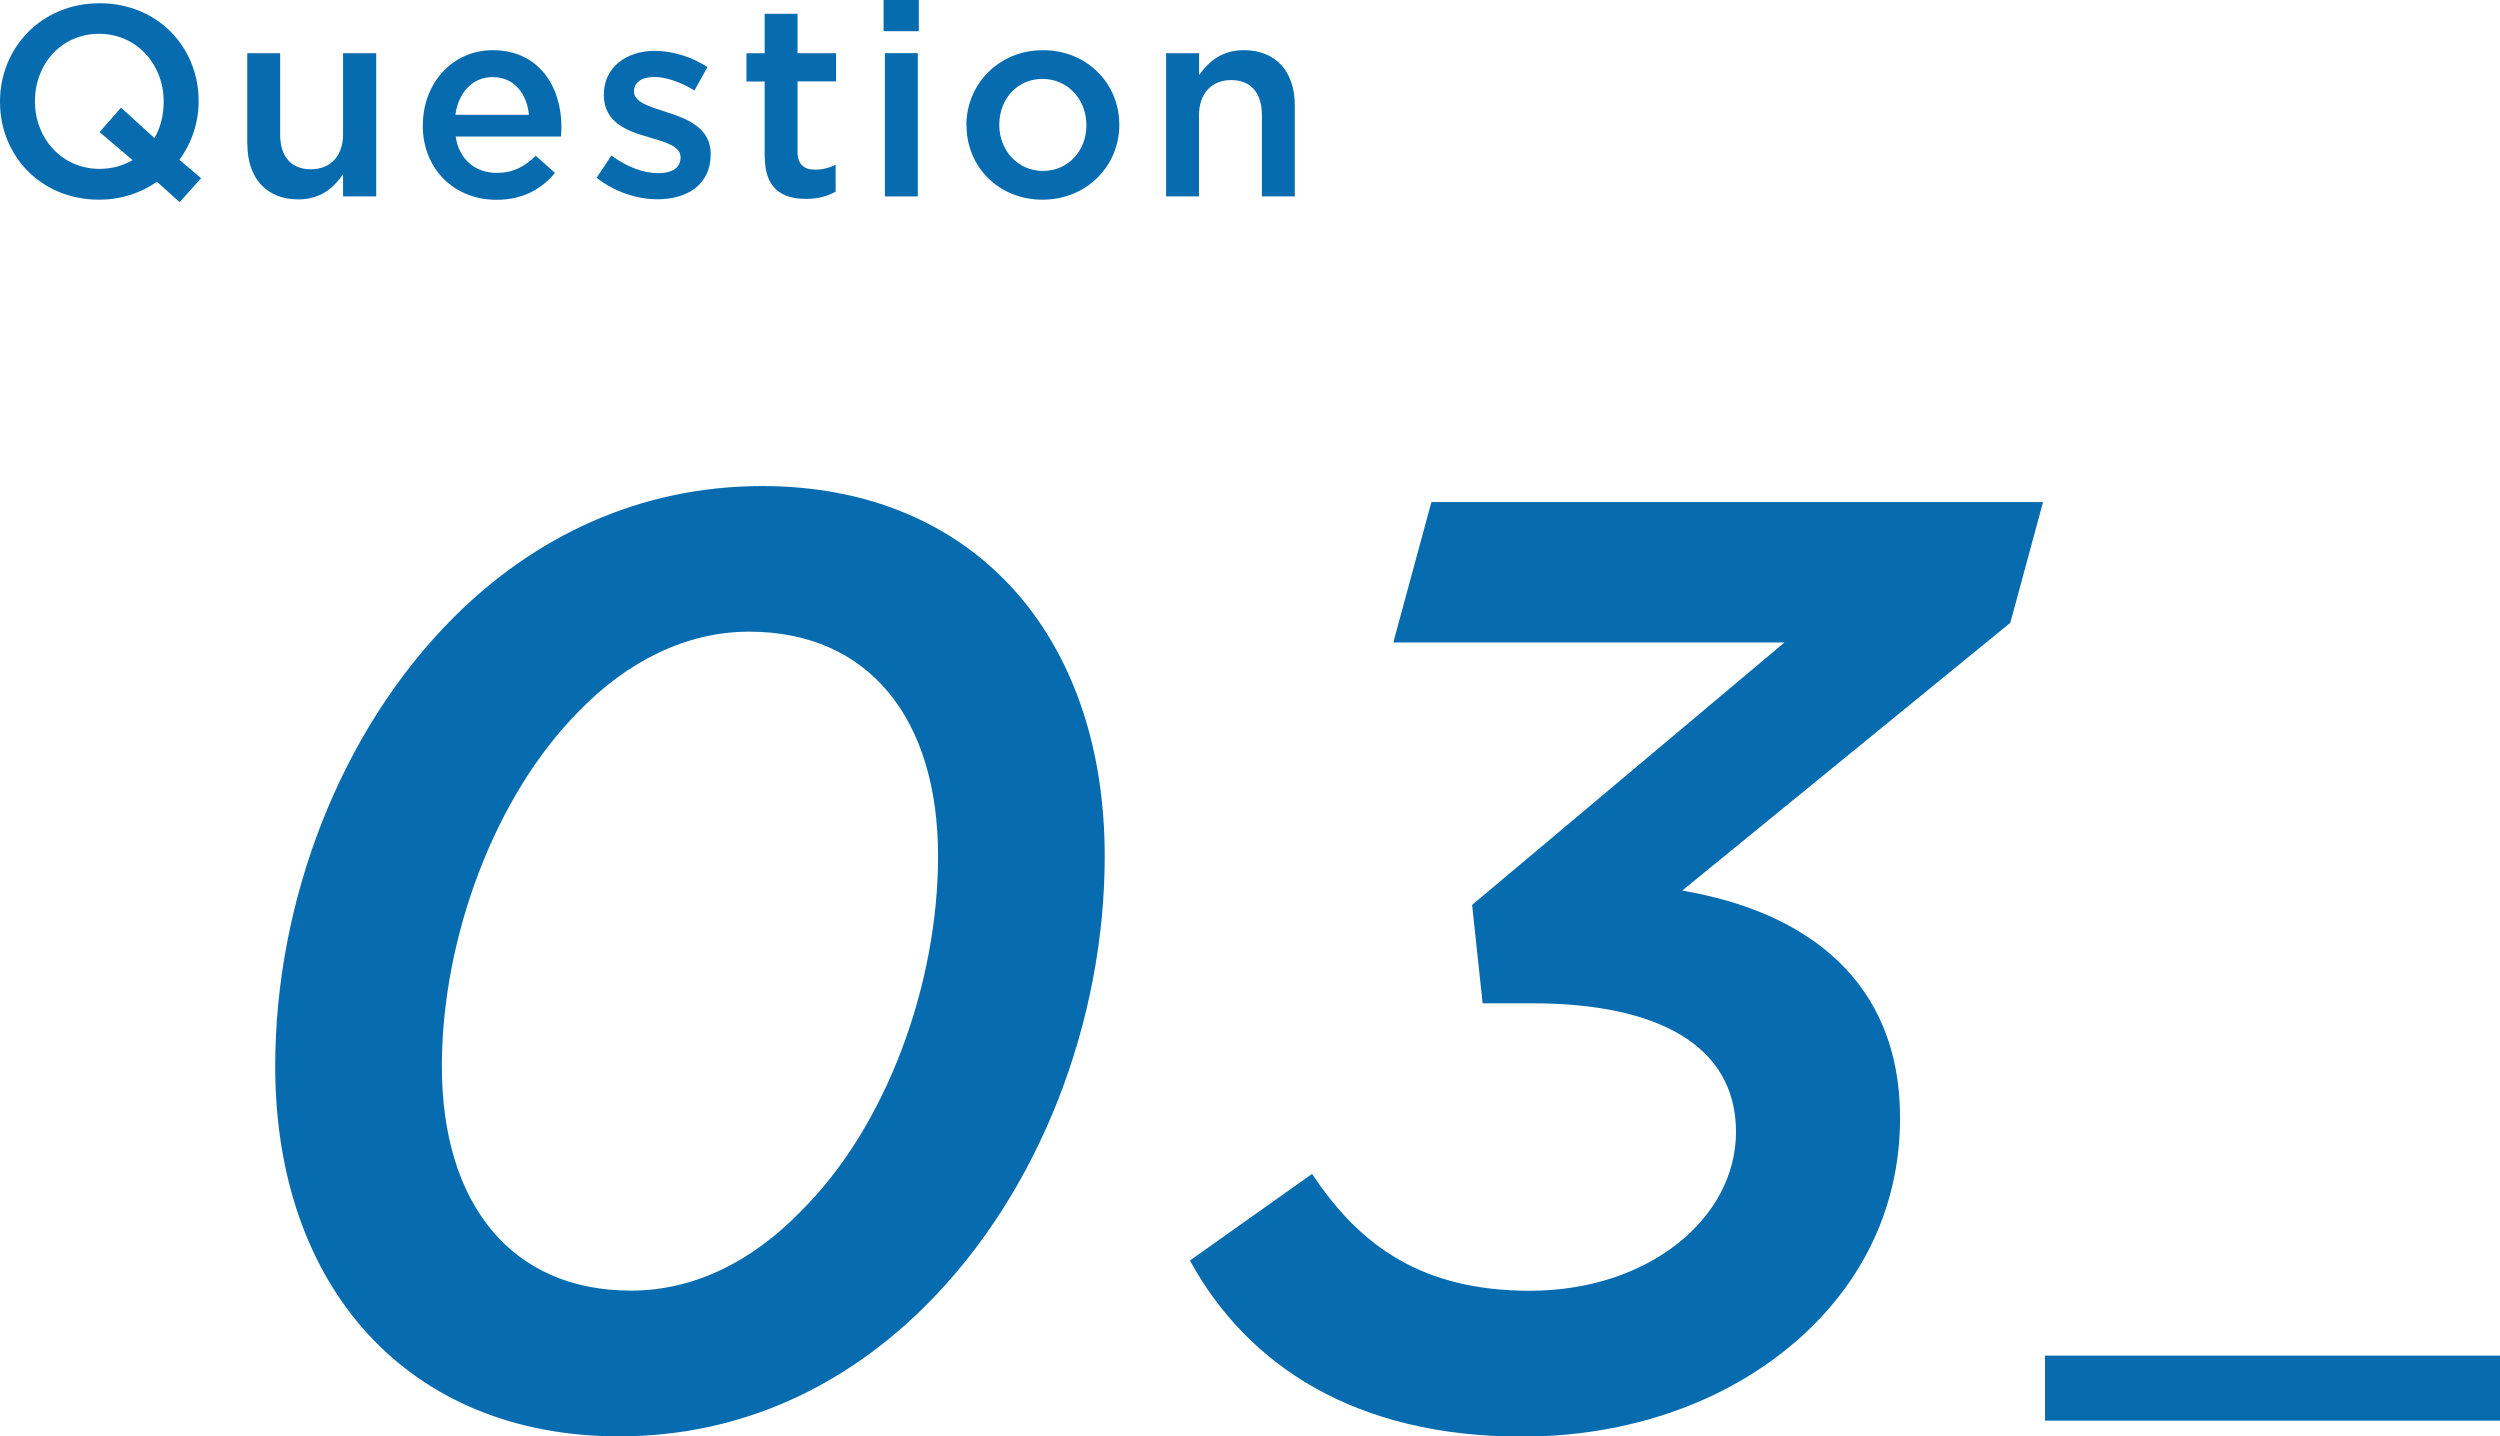 <?xml version="1.0" encoding="UTF-8"?>
<svg id="_レイヤー_2" data-name="レイヤー 2" xmlns="http://www.w3.org/2000/svg" viewBox="0 0 192.31 110.49">
  <defs>
    <style>
      .cls-1 {
        fill: #076baf;
      }
    </style>
  </defs>
  <g id="_レイヤー_1-2" data-name="レイヤー 1">
    <rect class="cls-1" x="157.31" y="104.28" width="35" height="5"/>
    <g>
      <g>
        <path class="cls-1" d="m13.82,15.55l-1.75-1.57c-1.23.86-2.73,1.38-4.45,1.38C3.13,15.36,0,11.96,0,7.85v-.04C0,3.69,3.17.25,7.66.25s7.62,3.4,7.62,7.51v.04c0,1.65-.54,3.21-1.48,4.49l1.67,1.42-1.65,1.84Zm-3.63-3.24l-2.53-2.15,1.65-1.88,2.57,2.34c.46-.79.71-1.73.71-2.78v-.04c0-2.84-2.07-5.2-4.97-5.2S2.69,4.93,2.69,7.77v.04c0,2.84,2.07,5.18,4.97,5.18.96,0,1.82-.25,2.53-.67Z"/>
        <path class="cls-1" d="m19.02,11.1v-7.01h2.53v6.26c0,1.71.86,2.67,2.36,2.67s2.48-1,2.48-2.71v-6.22h2.55v11.02h-2.55v-1.71c-.71,1.04-1.73,1.94-3.44,1.94-2.48,0-3.92-1.67-3.92-4.24Z"/>
        <path class="cls-1" d="m32.53,9.64v-.04c0-3.15,2.23-5.74,5.38-5.74,3.51,0,5.28,2.76,5.28,5.93,0,.23-.02.46-.04.71h-8.1c.27,1.8,1.54,2.8,3.17,2.8,1.23,0,2.11-.46,2.99-1.32l1.48,1.32c-1.04,1.25-2.48,2.07-4.51,2.07-3.19,0-5.66-2.32-5.66-5.72Zm8.16-.81c-.17-1.63-1.13-2.9-2.8-2.9-1.54,0-2.63,1.19-2.86,2.9h5.66Z"/>
        <path class="cls-1" d="m45.9,13.67l1.13-1.71c1.21.9,2.48,1.36,3.61,1.36s1.71-.46,1.71-1.19v-.04c0-.86-1.17-1.15-2.46-1.54-1.63-.46-3.44-1.13-3.44-3.24v-.04c0-2.09,1.73-3.36,3.92-3.36,1.38,0,2.88.48,4.05,1.25l-1,1.8c-1.06-.65-2.19-1.04-3.11-1.04-.98,0-1.54.46-1.54,1.09v.04c0,.81,1.19,1.15,2.48,1.57,1.61.5,3.42,1.23,3.42,3.21v.04c0,2.32-1.79,3.46-4.09,3.46-1.57,0-3.3-.56-4.68-1.65Z"/>
        <path class="cls-1" d="m58.82,12.07v-5.8h-1.4v-2.17h1.4V1.06h2.53v3.03h2.96v2.17h-2.96v5.41c0,.98.5,1.38,1.36,1.38.56,0,1.06-.13,1.57-.38v2.07c-.63.35-1.32.56-2.28.56-1.86,0-3.17-.81-3.17-3.24Z"/>
        <path class="cls-1" d="m67.97,0h2.71v2.4h-2.71V0Zm.1,4.09h2.53v11.02h-2.53V4.09Z"/>
        <path class="cls-1" d="m74.34,9.66v-.04c0-3.15,2.5-5.76,5.89-5.76s5.87,2.57,5.87,5.72v.04c0,3.13-2.5,5.74-5.91,5.74s-5.84-2.57-5.84-5.7Zm9.23,0v-.04c0-1.94-1.4-3.55-3.38-3.55s-3.32,1.59-3.32,3.51v.04c0,1.92,1.4,3.53,3.36,3.53s3.34-1.59,3.34-3.49Z"/>
        <path class="cls-1" d="m89.71,4.09h2.53v1.69c.71-1.02,1.73-1.92,3.44-1.92,2.48,0,3.92,1.67,3.92,4.22v7.03h-2.53v-6.26c0-1.71-.86-2.69-2.36-2.69s-2.48,1.02-2.48,2.73v6.22h-2.53V4.09Z"/>
      </g>
      <g>
        <path class="cls-1" d="m84.98,65.86c0,12.62-4.95,25.75-13.73,34.53-6.16,6.16-14.13,10.1-23.63,10.1-16.26,0-26.45-11.51-26.45-28.47,0-12.62,4.95-25.75,13.73-34.53,6.16-6.16,14.24-10.1,23.73-10.1,16.26,0,26.35,11.51,26.35,28.47Zm-23.42,27.36c6.66-6.56,10.6-17.57,10.6-27.36,0-10.6-5.35-17.27-14.54-17.27-4.85,0-9.39,2.32-13.03,6.06-6.56,6.56-10.6,17.57-10.6,27.36,0,10.6,5.35,17.27,14.54,17.27,4.95,0,9.39-2.32,13.03-6.06Z"/>
        <path class="cls-1" d="m91.54,96.96l9.39-6.66c3.74,5.65,8.58,8.99,16.76,8.99,9.09,0,15.85-5.55,15.85-12.22s-6.06-9.89-15.65-9.89h-3.84l-.81-7.57,24.03-20.19h-30.09l2.93-10.8h47.05l-2.52,9.29-25.24,20.6c9.59,1.62,16.76,6.97,16.76,17.47,0,6.26-2.42,11.71-6.66,15.95-5.35,5.35-13.33,8.58-22.42,8.58-12.82,0-21.1-5.45-25.54-13.53Z"/>
      </g>
    </g>
  </g>
</svg>
